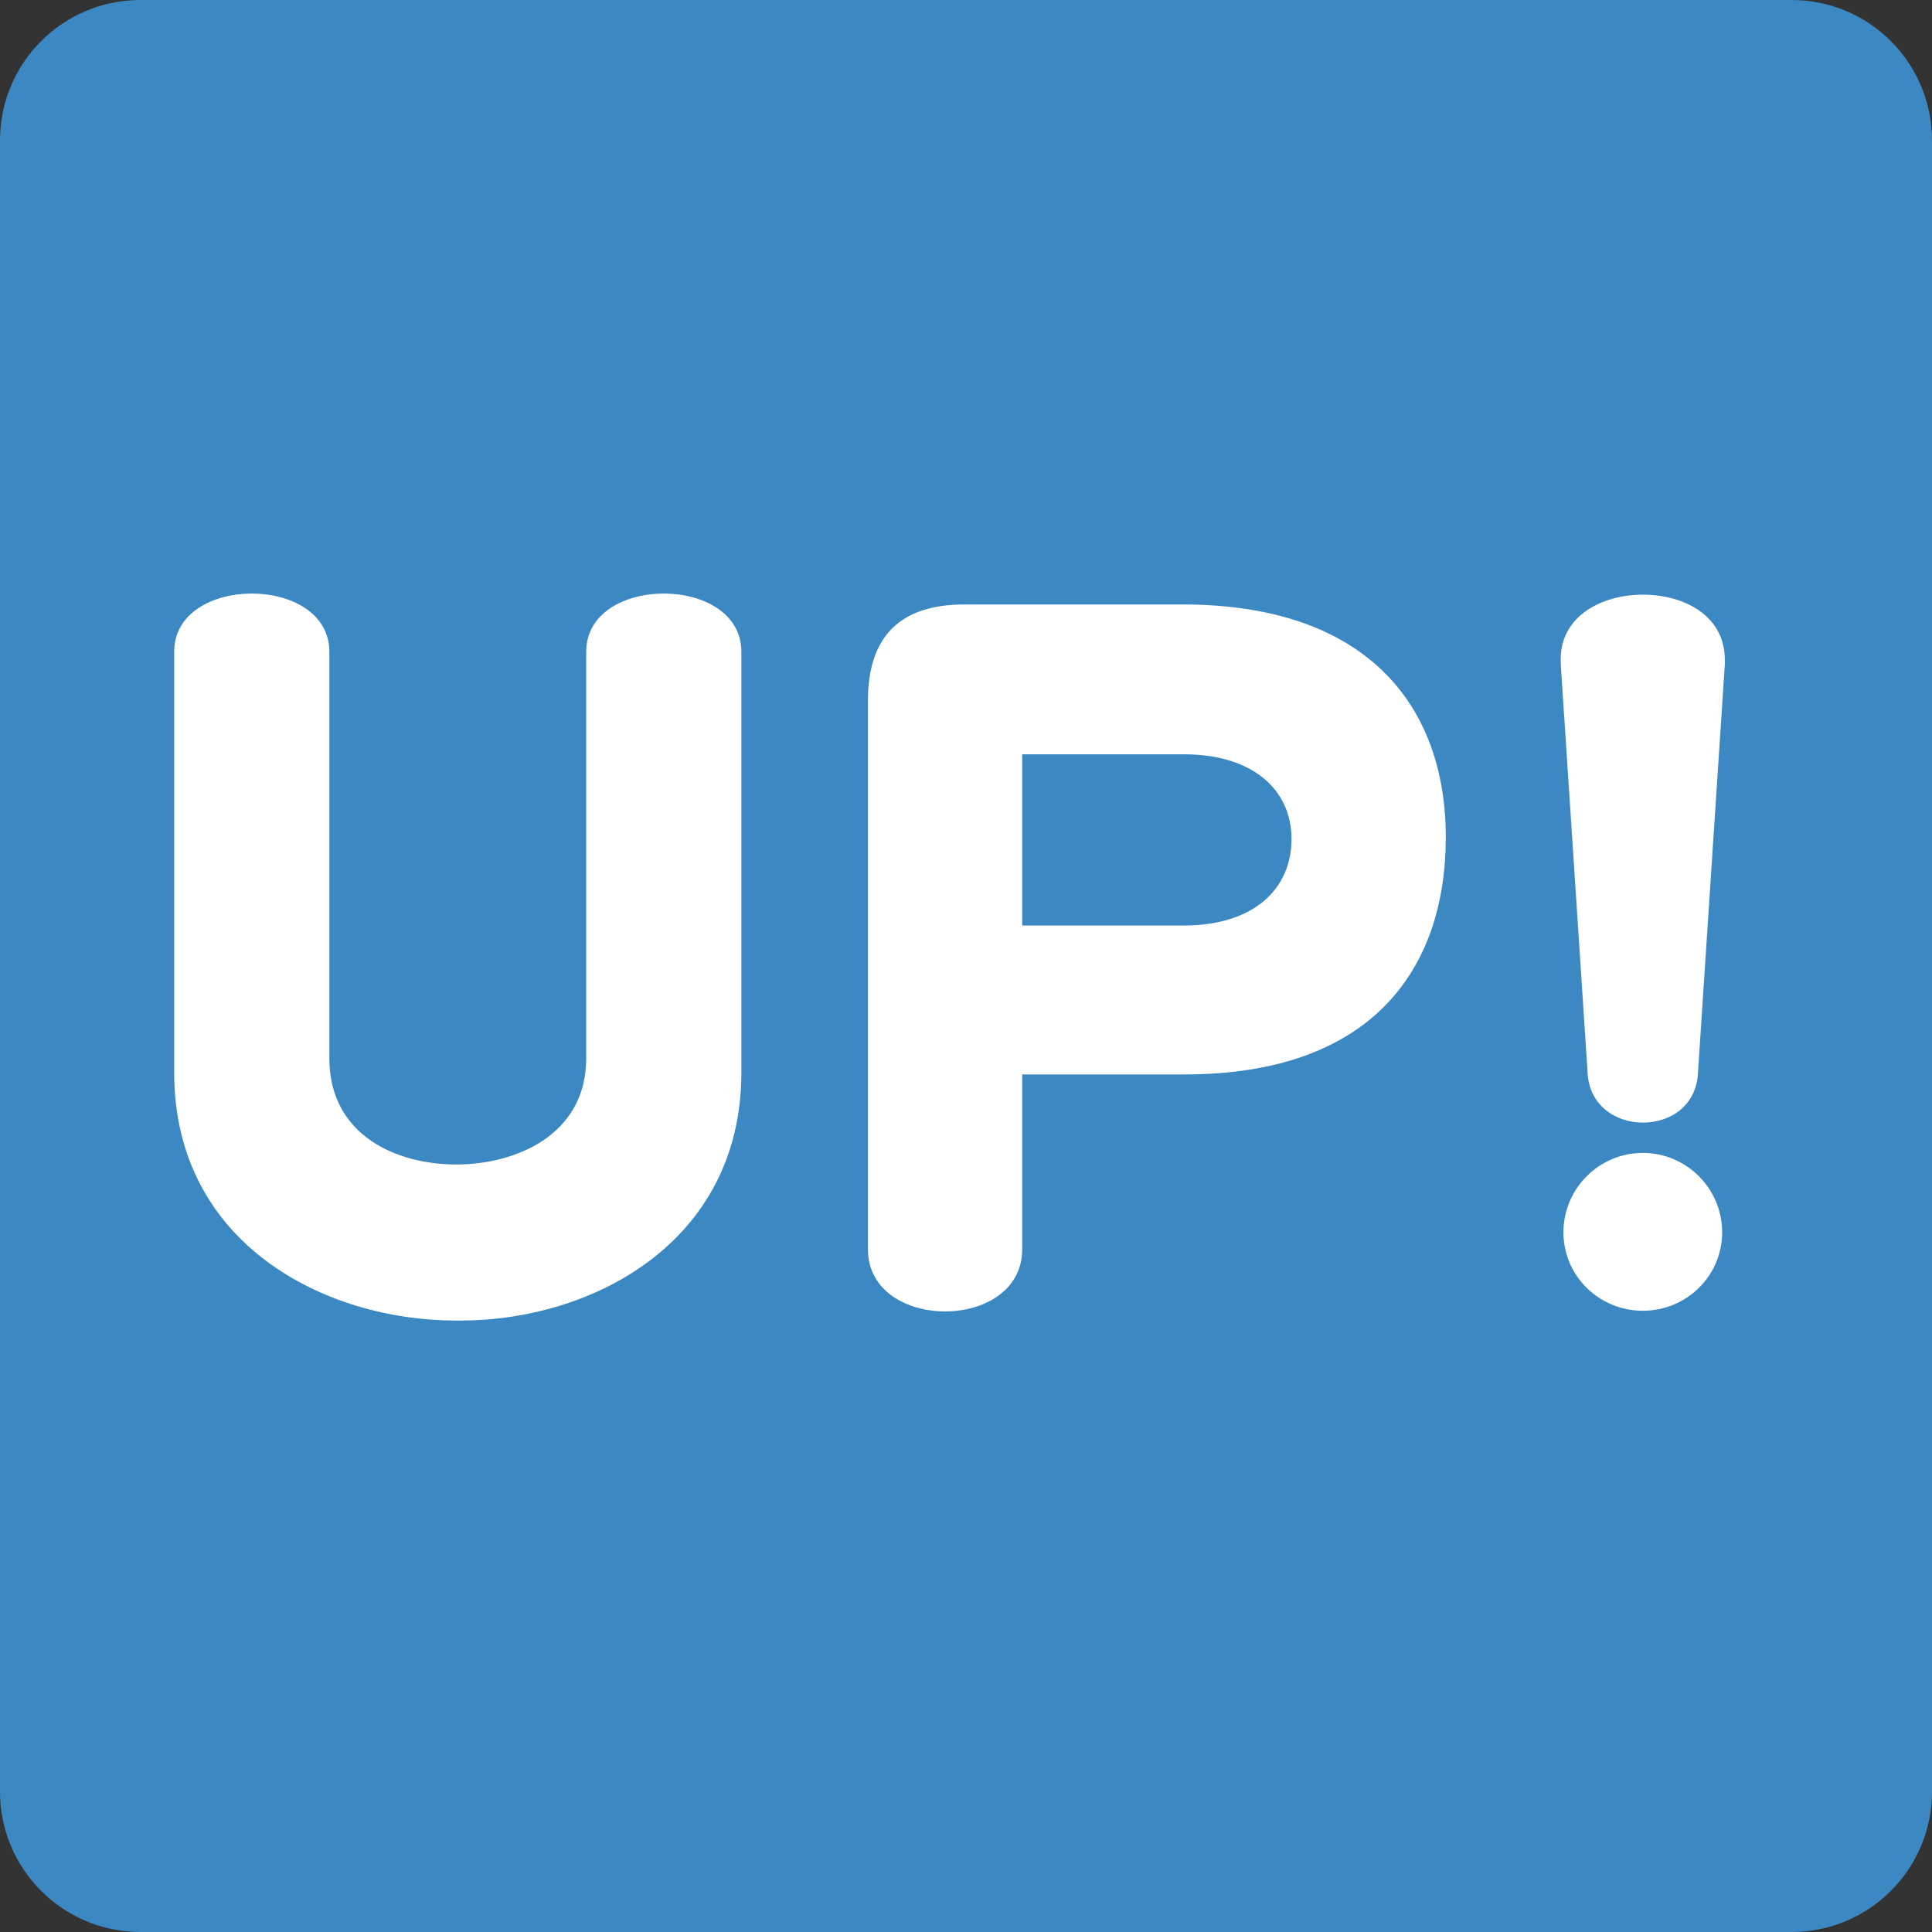 <?xml version="1.0" encoding="utf-8"?>
<!-- Generator: Adobe Illustrator 16.0.0, SVG Export Plug-In . SVG Version: 6.00 Build 0)  -->
<!DOCTYPE svg PUBLIC "-//W3C//DTD SVG 1.1//EN" "http://www.w3.org/Graphics/SVG/1.1/DTD/svg11.dtd">
<svg version="1.1" id="レイヤー_1" xmlns="http://www.w3.org/2000/svg" xmlns:xlink="http://www.w3.org/1999/xlink" x="0px"
	 y="0px" width="156.002px" height="156.002px" viewBox="0 0 156.002 156.002" enable-background="new 0 0 156.002 156.002"
	 xml:space="preserve">
<rect x="0" y="0" width="156.002" height="156.002" fill="#333333" stroke="none"/>
<path fill-rule="evenodd" clip-rule="evenodd" fill="#3B88C3" d="M0,11.339C0,5.075,5.076,0,11.34,0h133.324
	c6.263,0,11.338,5.075,11.338,11.339v133.323c0,6.264-5.075,11.34-11.338,11.34H11.34C5.076,156.002,0,150.926,0,144.662V11.339z"/>
<g>
	<path fill="#FFFFFF" d="M37.18,106.63c-0.144,0-0.216,0-0.36,0c-10.657,0-22.754-6.264-22.754-20.018V52.625
		c0-6.265,12.529-6.265,12.529,0V85.46c0,6.193,5.4,8.569,10.225,8.569c4.825,0,10.513-2.376,10.513-8.569V52.625
		c0-6.265,12.529-6.265,12.529,0v33.987C59.862,100.294,47.837,106.63,37.18,106.63z"/>
	<path fill="#FFFFFF" d="M95.645,86.757H82.539v14.113c0,6.696-12.457,6.696-12.457,0V56.586c0-5.185,2.592-7.777,7.777-7.777H95.5
		c14.906,0,21.242,8.209,21.242,18.794C116.742,78.26,110.766,86.757,95.645,86.757z M95.572,60.906H82.539v13.825h13.033
		c5.761,0,8.713-3.024,8.713-6.984C104.285,63.787,101.189,60.906,95.572,60.906z"/>
	<path fill="#FFFFFF" d="M137.115,86.469c-0.072,2.808-2.232,4.177-4.465,4.177c-2.16,0-4.393-1.369-4.465-4.177l-2.16-32.835
		c0-0.144,0-0.288,0-0.432c0-3.457,3.313-5.185,6.625-5.185c3.385,0,6.625,1.728,6.625,5.256c0,0.144,0,0.216,0,0.36L137.115,86.469
		z M132.65,105.839c-3.528,0-6.408-2.809-6.408-6.338c0-3.527,2.88-6.408,6.408-6.408s6.408,2.881,6.408,6.408
		C139.059,103.03,136.179,105.839,132.65,105.839z"/>
</g>
</svg>
